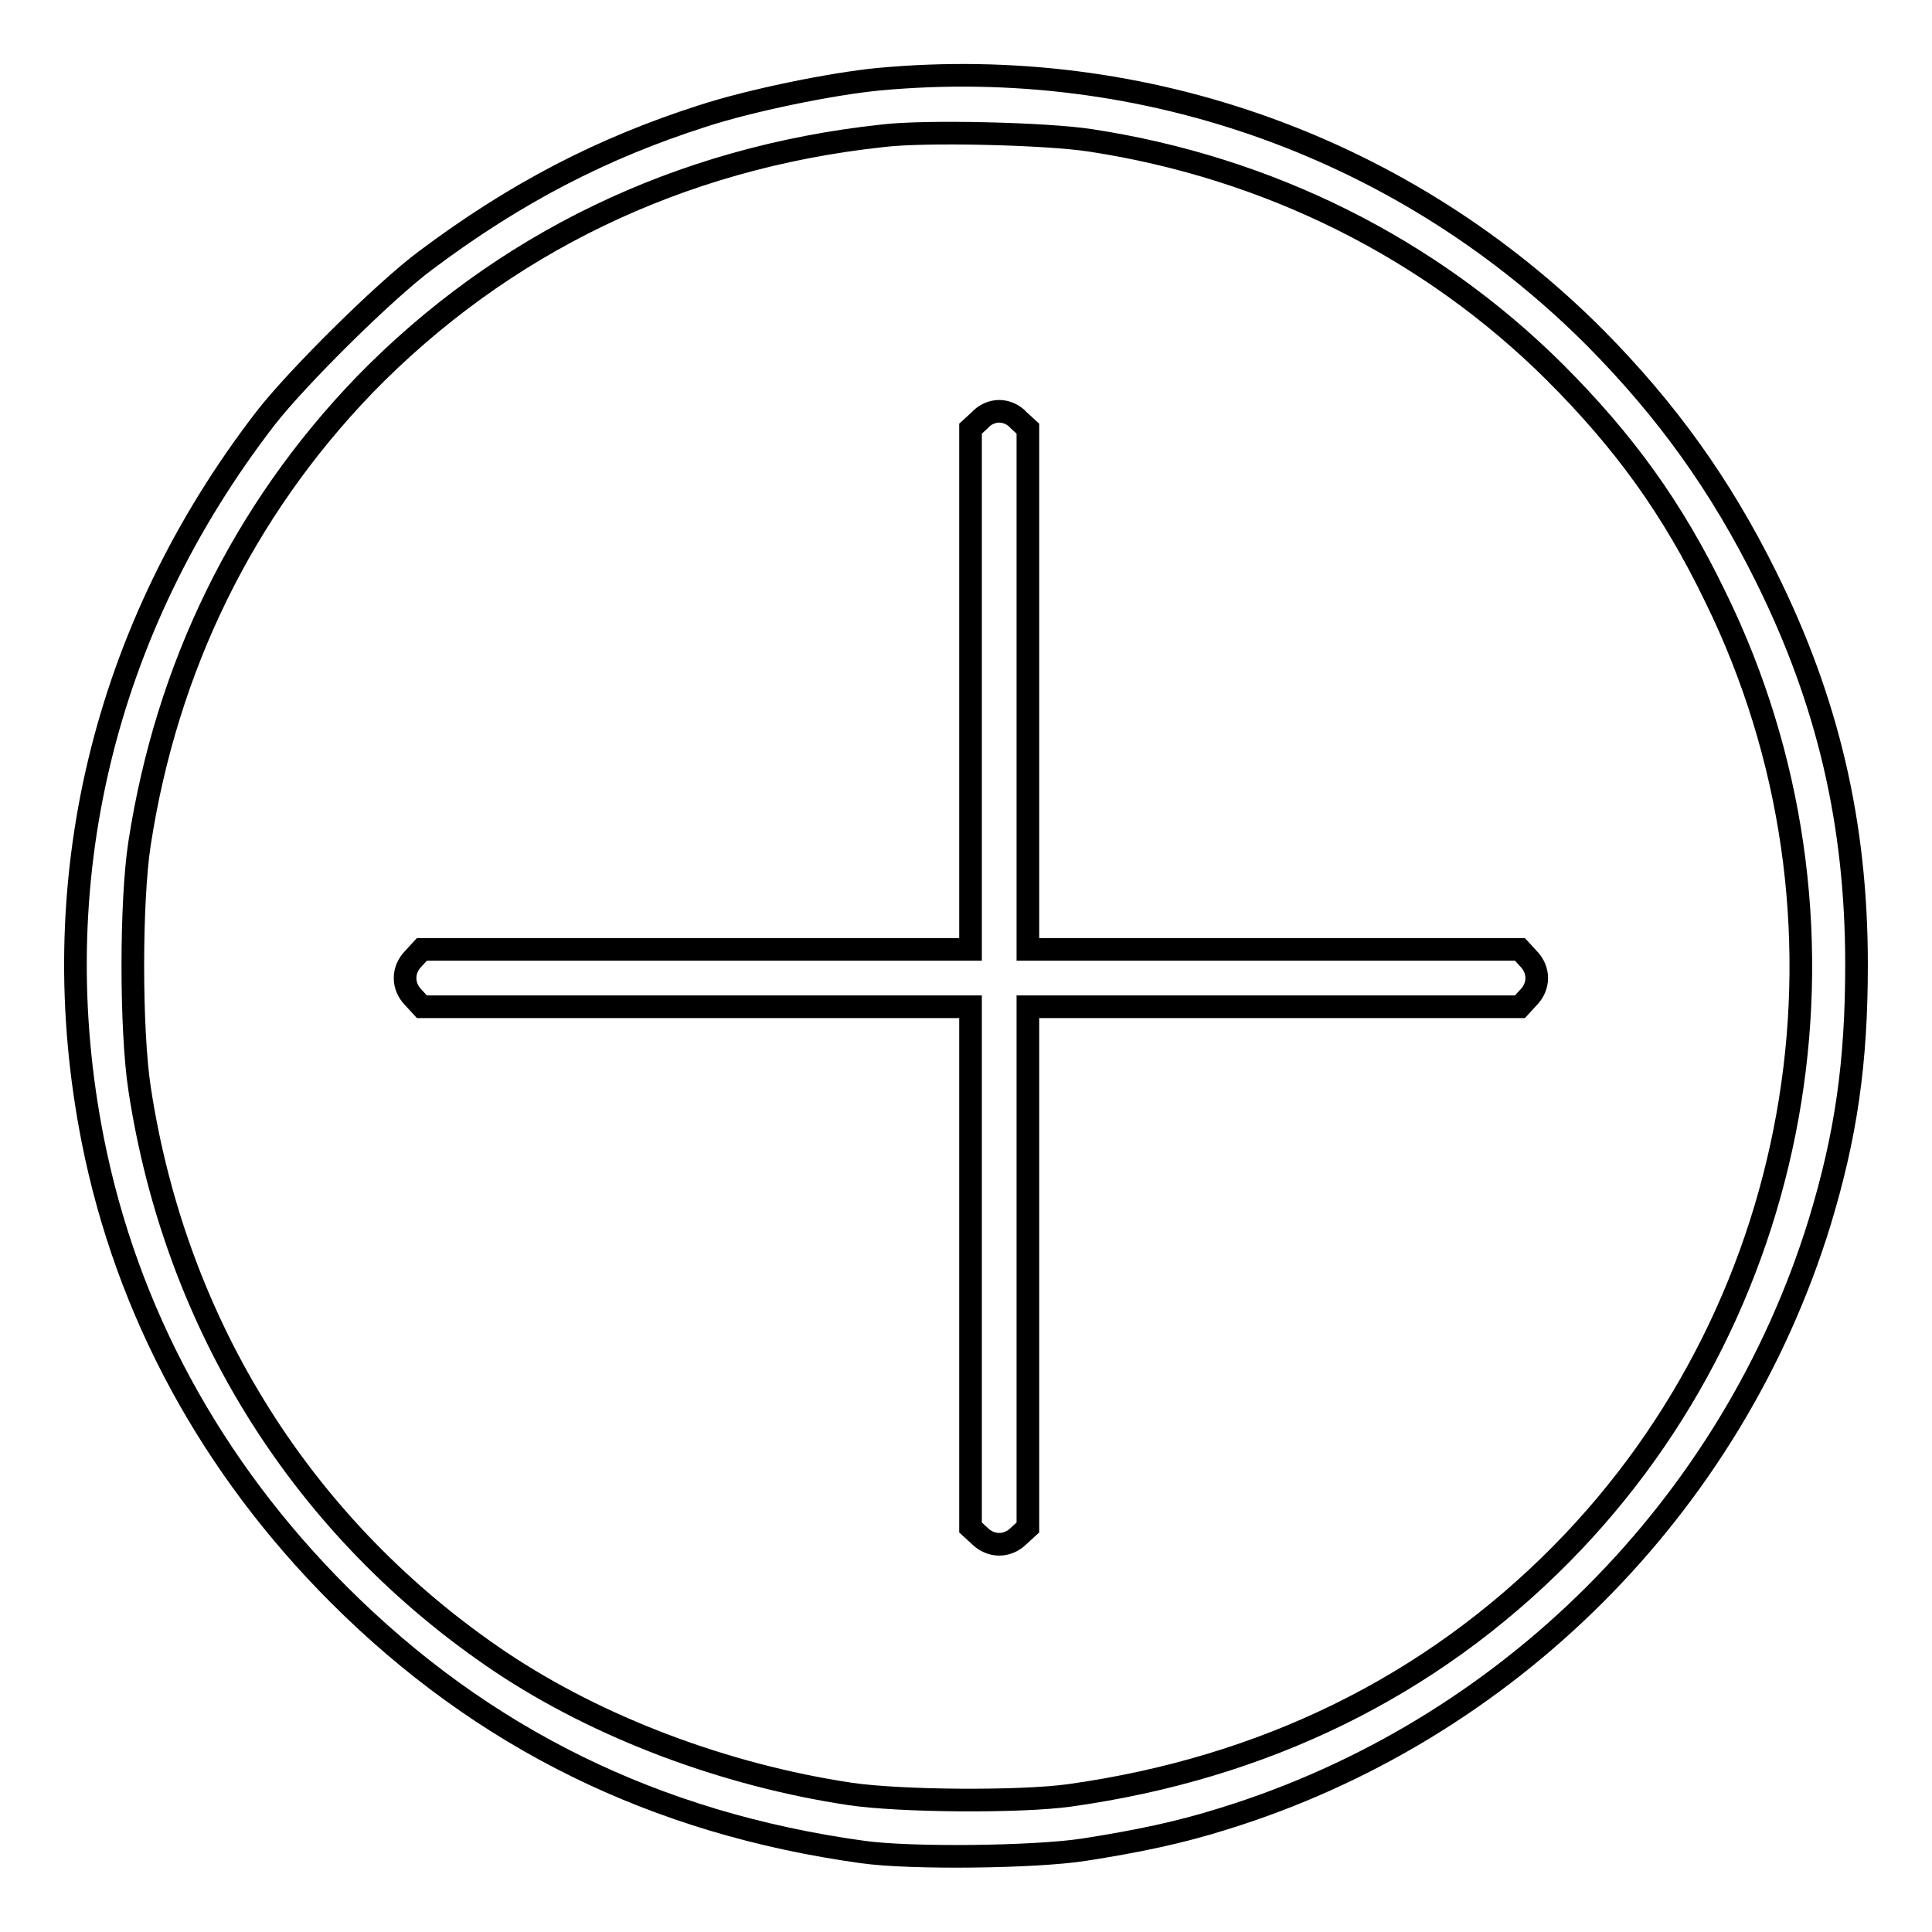 <?xml version="1.0" encoding="utf-8"?>
<!-- Svg Vector Icons : http://www.onlinewebfonts.com/icon -->
<!DOCTYPE svg PUBLIC "-//W3C//DTD SVG 1.1//EN" "http://www.w3.org/Graphics/SVG/1.1/DTD/svg11.dtd">
<svg version="1.1" xmlns="http://www.w3.org/2000/svg" xmlns:xlink="http://www.w3.org/1999/xlink" x="0px" y="0px" viewBox="0 0 256 256" enable-background="new 0 0 256 256" xml:space="preserve">
<g><g><g><path stroke-width="3" fill-opacity="0" stroke="#000000"  d="M116.4,10.5c-6.2,0.6-17,2.8-23.4,4.9c-13.1,4.2-24.6,10.1-36.6,19.1c-5.4,4-17,15.5-21.2,20.9c-21.6,28-29.6,61.8-22.9,95.7c4.5,22.7,15.7,43.3,32.6,60.2c19,19,41.9,30.3,69.4,34.1c6.4,0.9,22.8,0.7,29.3-0.3c7.1-1.1,12.8-2.3,18.5-4.1c37.6-11.6,67.4-41.4,79-79c3.5-11.5,4.9-21.1,4.9-34.2c0-18.7-3.8-34.9-12-51.4c-6-12.1-13.1-22-22.6-31.6C186.4,19.7,151.8,7.2,116.4,10.5z M144.5,18.6c23.6,3.6,45,14.3,61.5,30.7c9.2,9.2,15.6,18,21.3,29.8c20.7,42.2,12.5,93.5-20.4,126.8c-17.4,17.6-39.4,28.4-65.2,32c-6.5,0.9-22.4,0.8-29.1-0.2c-16.6-2.5-33.3-8.8-46.3-17.5c-26-17.5-43-44.4-47.8-75.9c-1.2-7.8-1.2-24.9,0-32.6c3.6-23.3,13.7-44,29.8-60.7C66.5,32.3,90,20.9,116.9,18C122.5,17.3,138.7,17.7,144.5,18.6z"/><path stroke-width="3" fill-opacity="0" stroke="#000000"  d="M129.8,55.7l-1.2,1.1v34.5v34.5H92.3H55.9l-1.1,1.2c-1.5,1.5-1.5,3.7,0,5.2l1.1,1.2h36.4h36.3v34.5v34.5l1.2,1.1c1.5,1.5,3.7,1.5,5.2,0l1.2-1.1v-34.5v-34.5h32.6h32.6l1.1-1.2c1.5-1.5,1.5-3.7,0-5.2l-1.1-1.2h-32.6h-32.6V91.3V56.8l-1.2-1.1c-0.7-0.8-1.7-1.2-2.6-1.2C131.5,54.5,130.5,54.9,129.8,55.7z"/></g></g></g>
</svg>